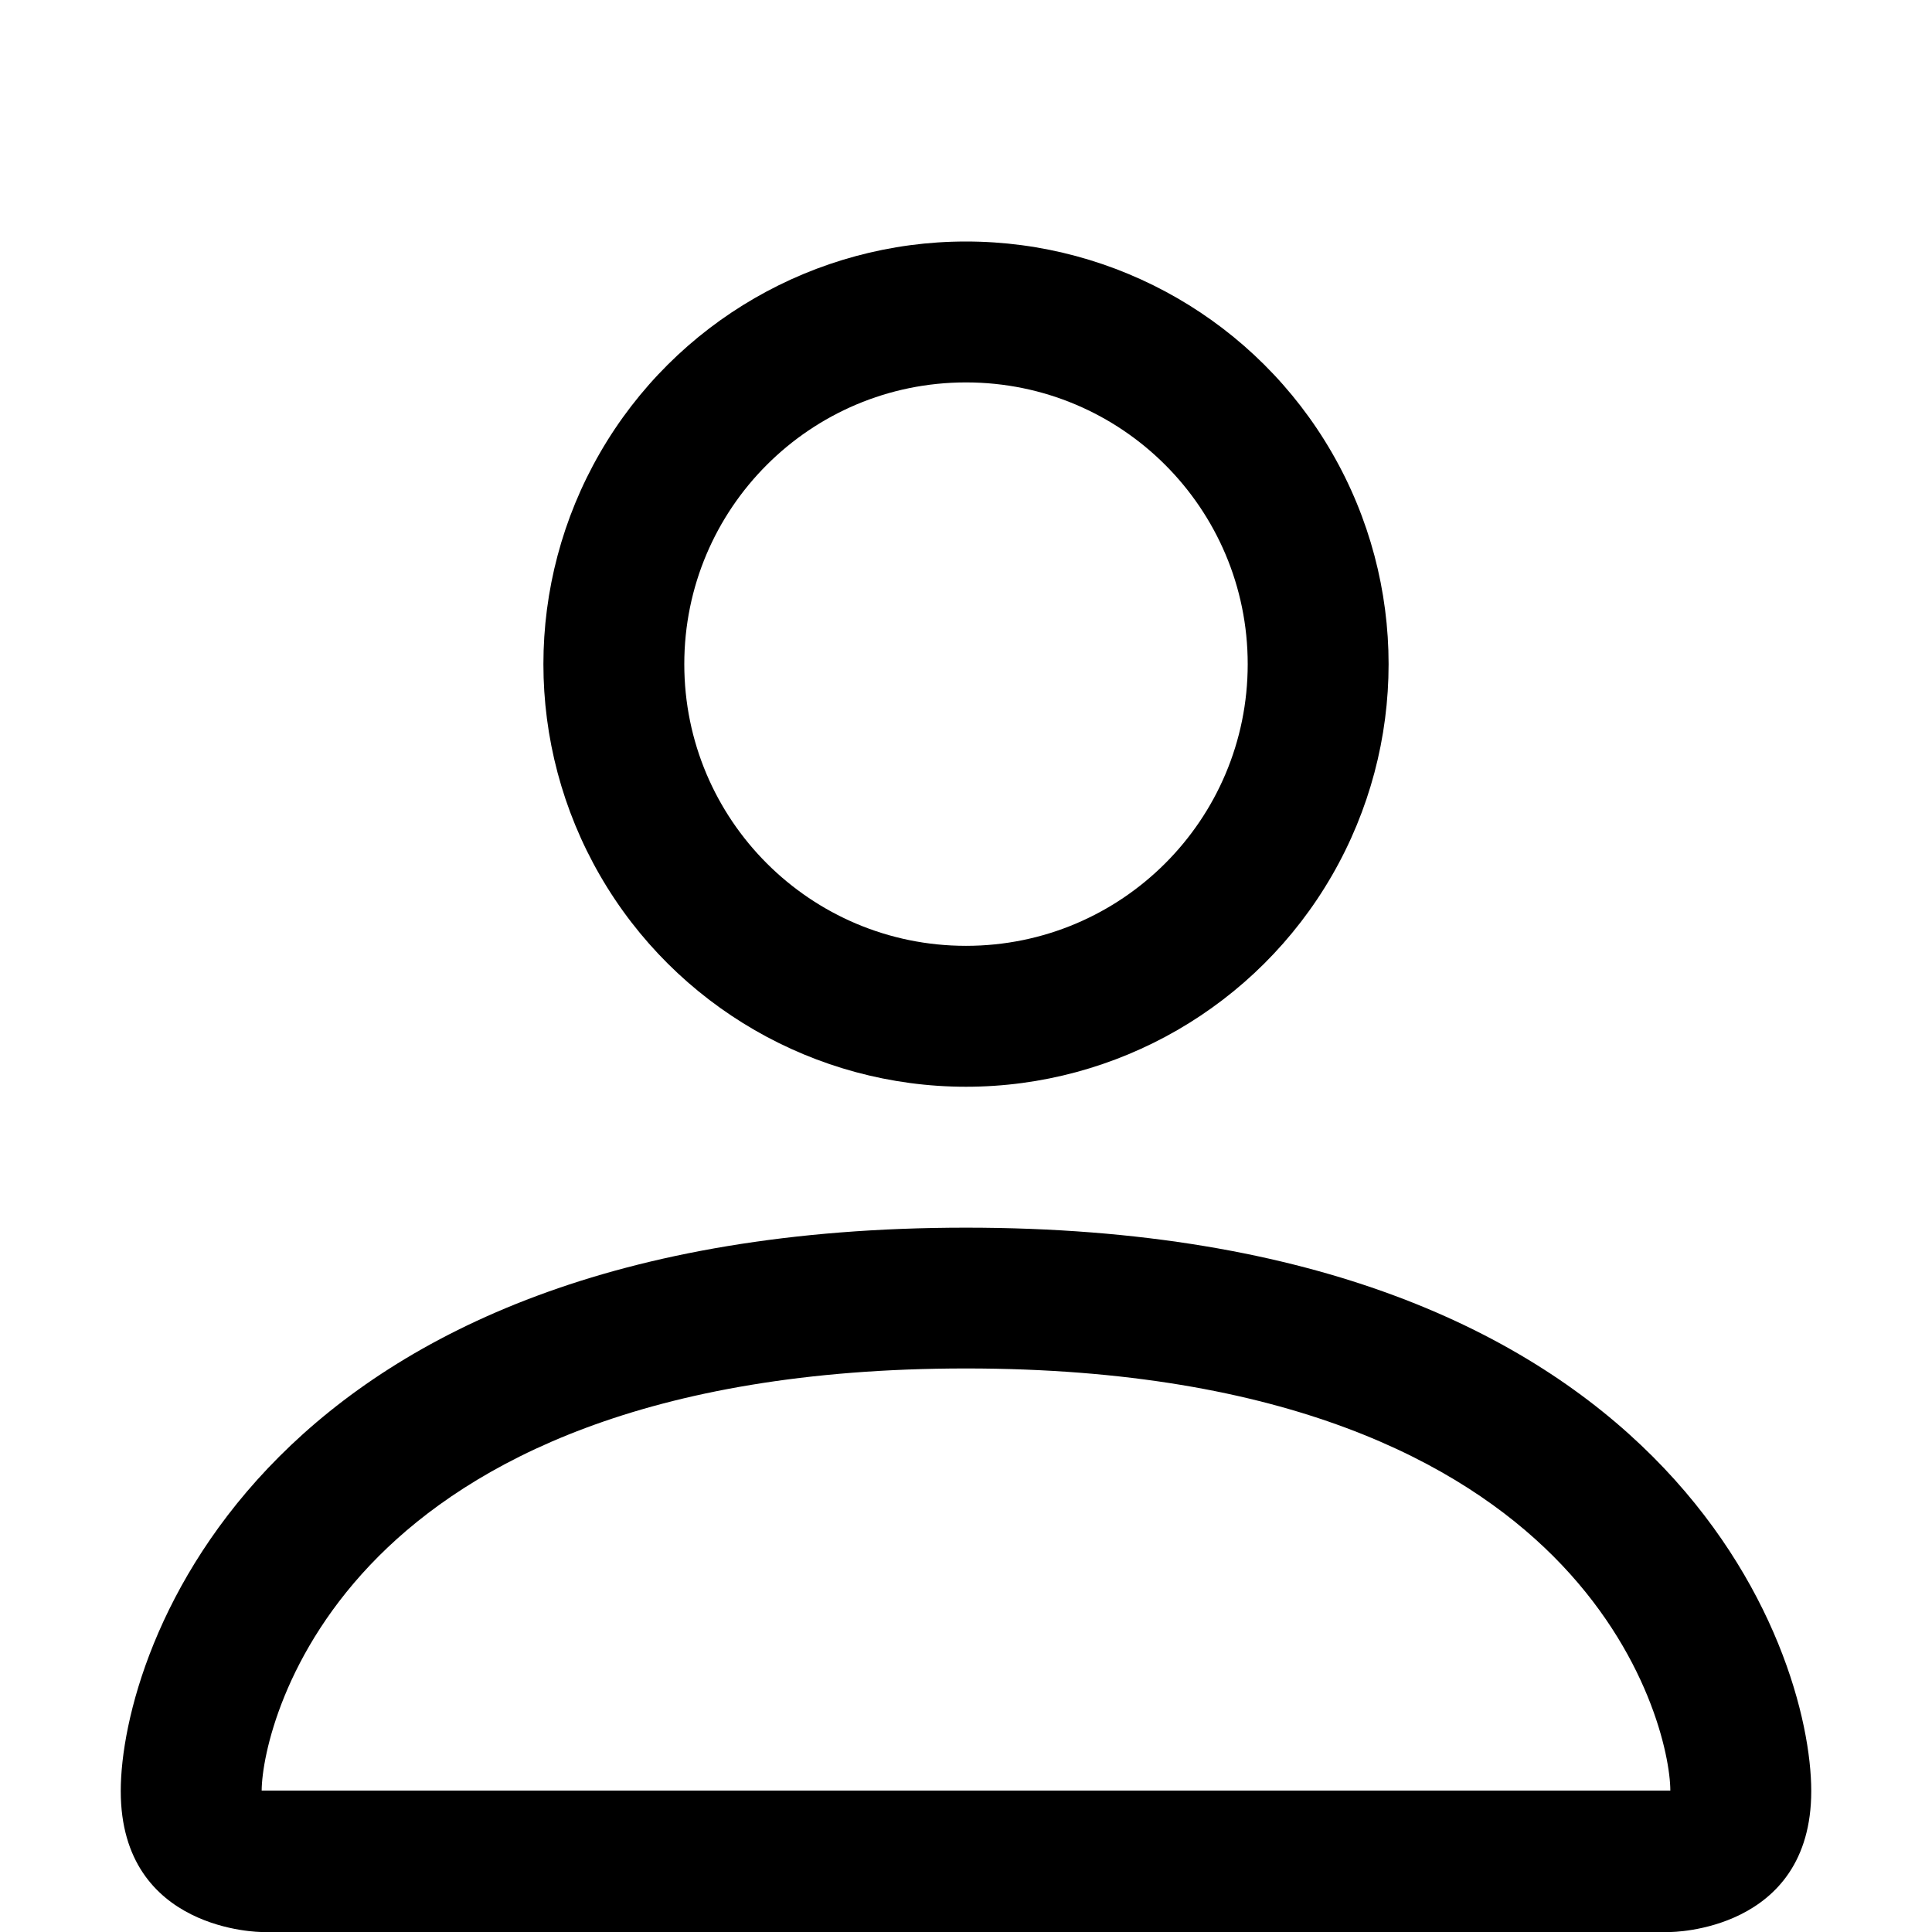 <?xml version="1.0" encoding="UTF-8"?>
<svg width="16px" height="16px" viewBox="0 0 16 16" xmlns="http://www.w3.org/2000/svg" xmlns:xlink="http://www.w3.org/1999/xlink" version="1.1">
 <!-- Generated by Pixelmator Pro 2.1.5 -->
 <path id="Path" d="M8 9 C9.25 9 10.406 8.333 11.031 7.25 11.656 6.167 11.656 4.833 11.031 3.75 10.406 2.667 9.25 2 8 2 6.75 2 5.594 2.667 4.969 3.75 4.344 4.833 4.344 6.167 4.969 7.25 5.594 8.333 6.75 9 8 9 Z M10.333 5.5 C10.333 6.789 9.289 7.833 8 7.833 6.711 7.833 5.667 6.789 5.667 5.5 5.667 4.211 6.711 3.167 8 3.167 9.289 3.167 10.333 4.211 10.333 5.5 Z M15 14.833 C15 16 13.833 16 13.833 16 L2.167 16 C2.167 16 1 16 1 14.833 1 13.667 2.167 10.167 8 10.167 13.833 10.167 15 13.667 15 14.833 Z M13.833 14.829 C13.832 14.542 13.654 13.678 12.863 12.887 12.102 12.127 10.67 11.333 8 11.333 5.328 11.333 3.898 12.127 3.137 12.887 2.346 13.678 2.169 14.542 2.167 14.829 L13.833 14.829 Z" fill="#000000" fill-opacity="1" stroke="none"/>
</svg>
